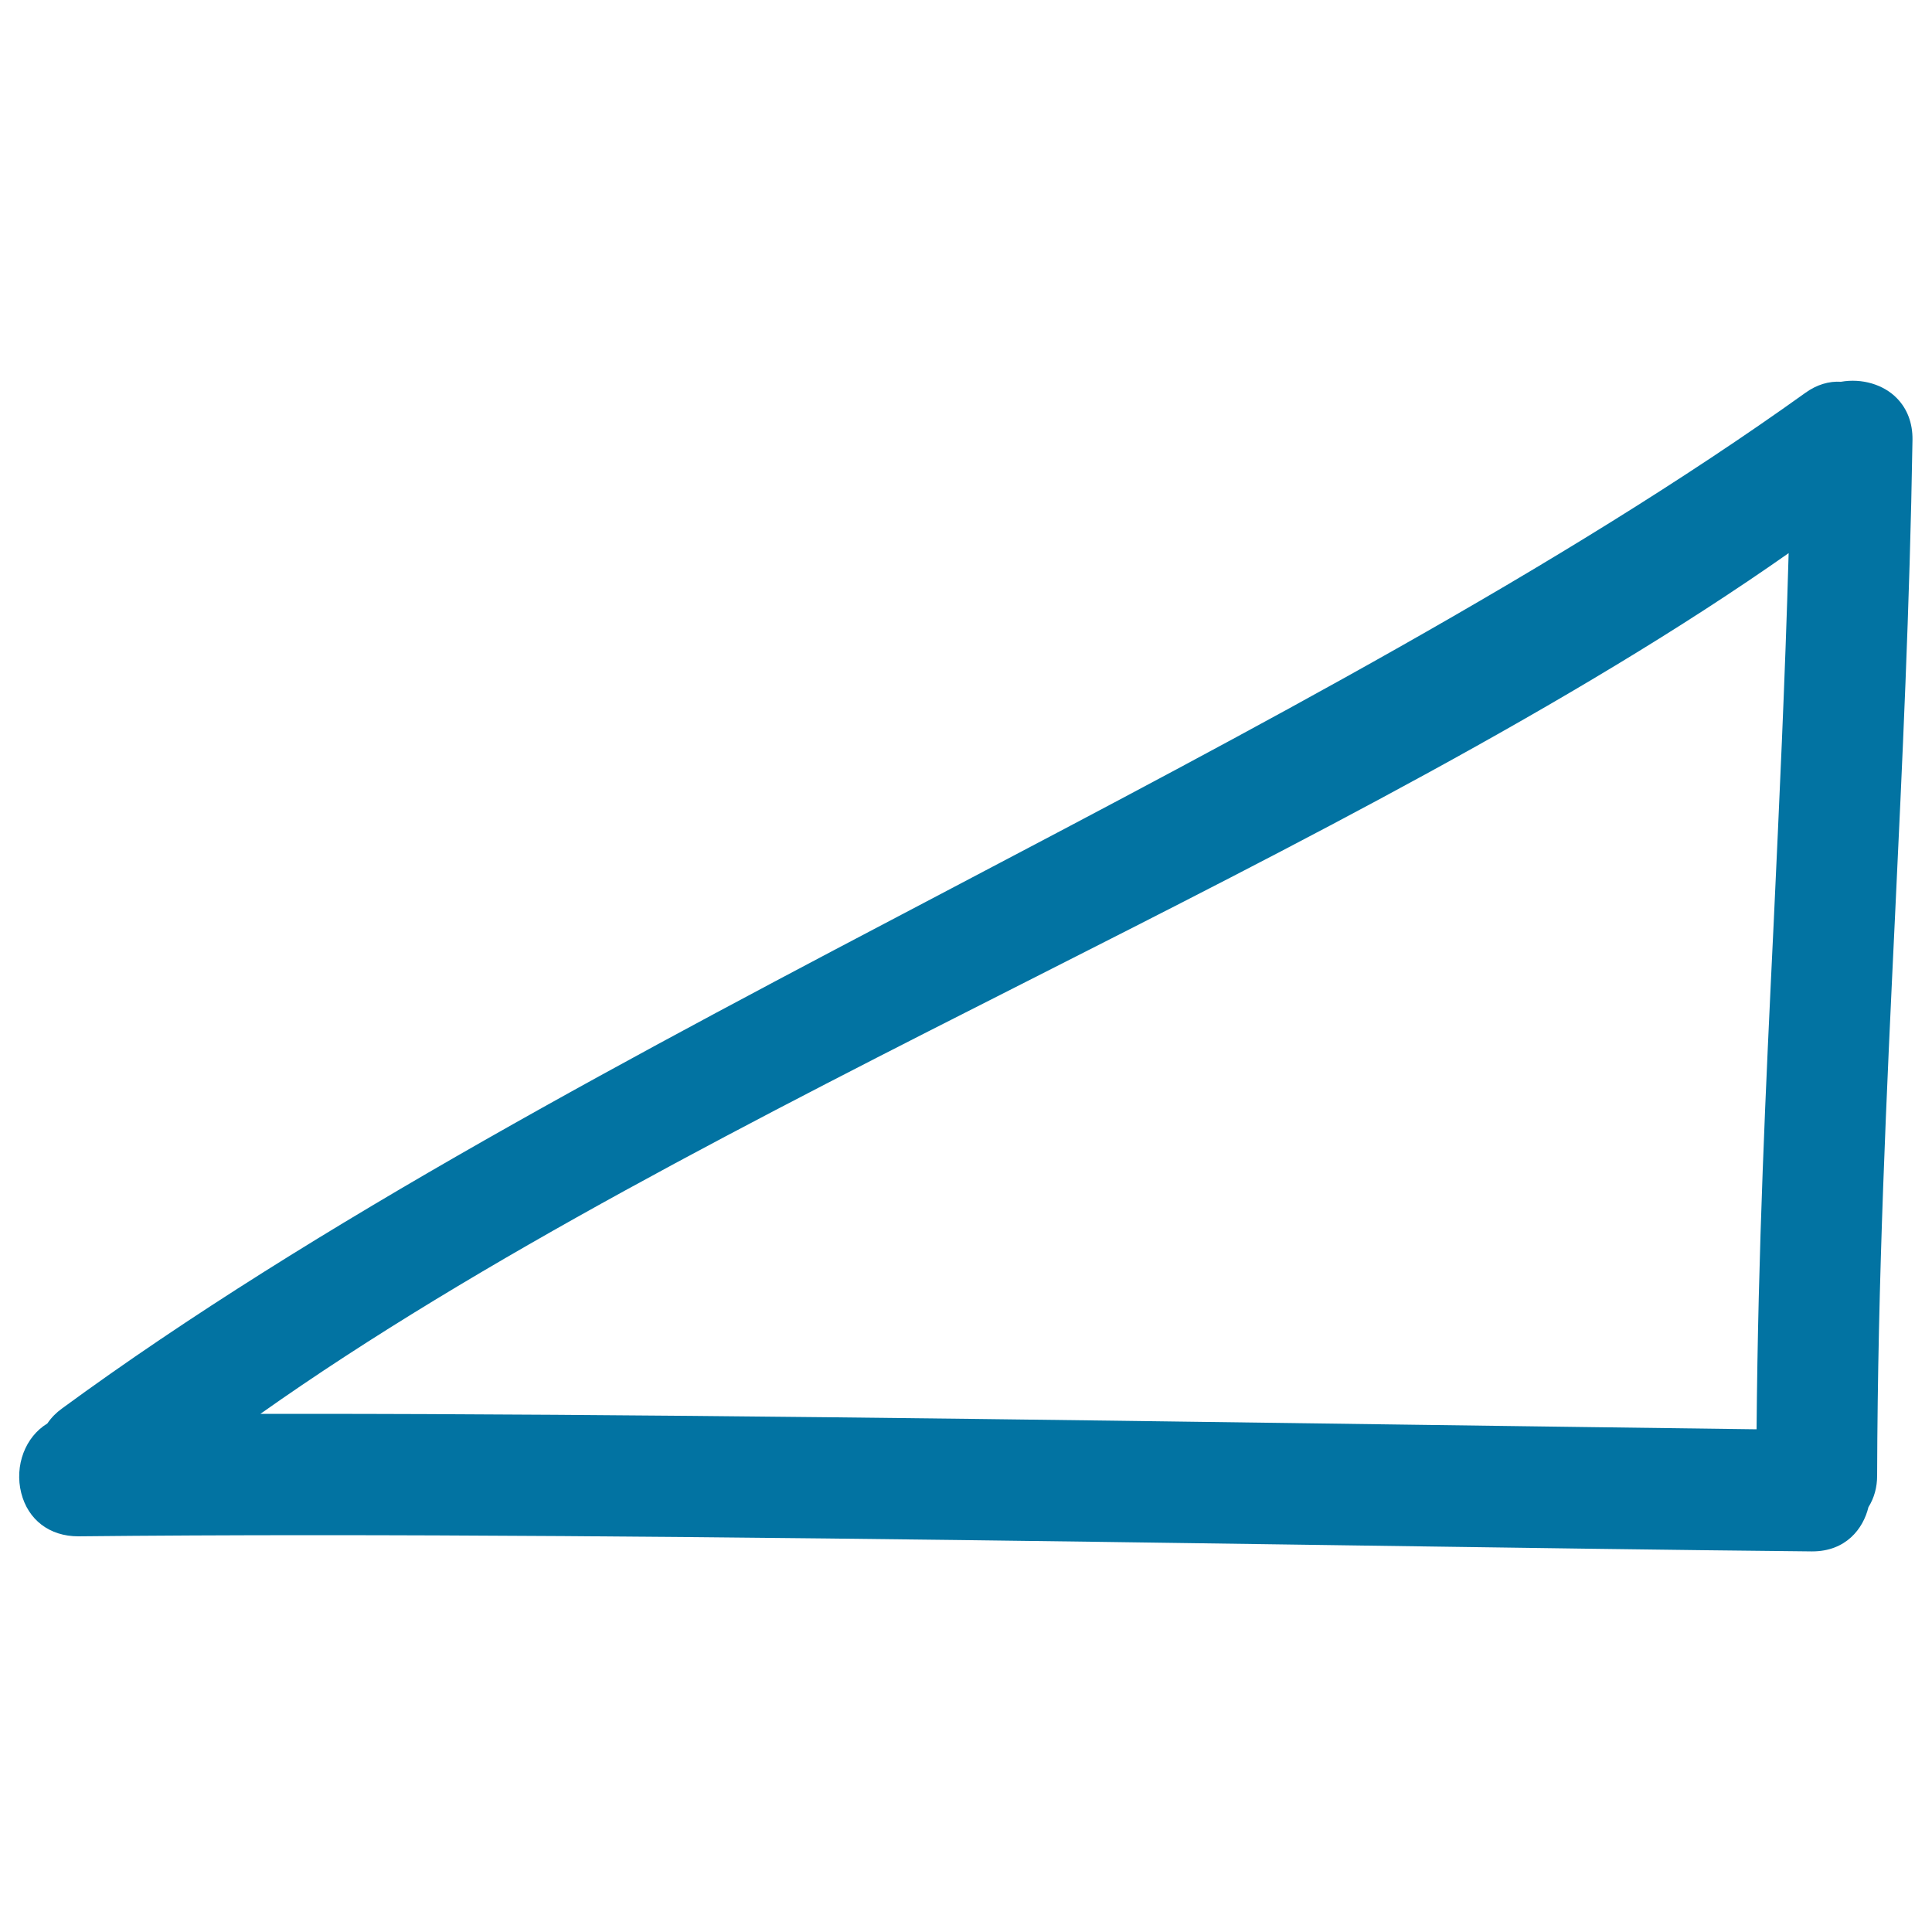 <svg xmlns="http://www.w3.org/2000/svg" viewBox="0 0 1000 1000" style="fill:#0273a2">
<title>Triangle Hand Drawn Shape Outline SVG icon</title>
<g><g><path d="M952.9,197.6c-6.2-0.4-12.6,1.5-18.4,5.7c-126.7,90.8-287,175-442,256.5c-161.9,85-329.2,173-460.5,269.3c-2.9,2.1-5.4,4.6-7.5,7.7c-11.4,6.9-17.1,21.8-13.5,36c3.5,13.8,14.6,22.4,29.5,22.4c38.2-0.4,79.1-0.6,122-0.6c165.9,0,363.1,2.8,537.2,5.3c85.4,1.2,166.5,2.4,237.9,3.1h0.4c17.4,0,26.4-11.7,29.1-22.9c3-4.8,4.5-10.3,4.5-16.3c0.3-102.7,4.9-198.1,9.3-290.4c3.7-78.3,7.6-159.2,9-245.8c0.1-8.6-2.7-16-8.1-21.5C974.9,199,963.7,195.7,952.9,197.6z M134.8,731.8c113.3-80.2,258-153.6,398.2-224.6c138.1-70,280.8-142.2,392.8-220.9c-1.9,67.1-4.9,129.8-7.7,190.5c-4.2,87-8.1,169.3-8.9,263c-56.3-0.7-120.3-1.6-188-2.5c-188.2-2.6-401.5-5.5-564.1-5.5C149.5,731.8,142.1,731.8,134.8,731.8z"/></g></g>
</svg>